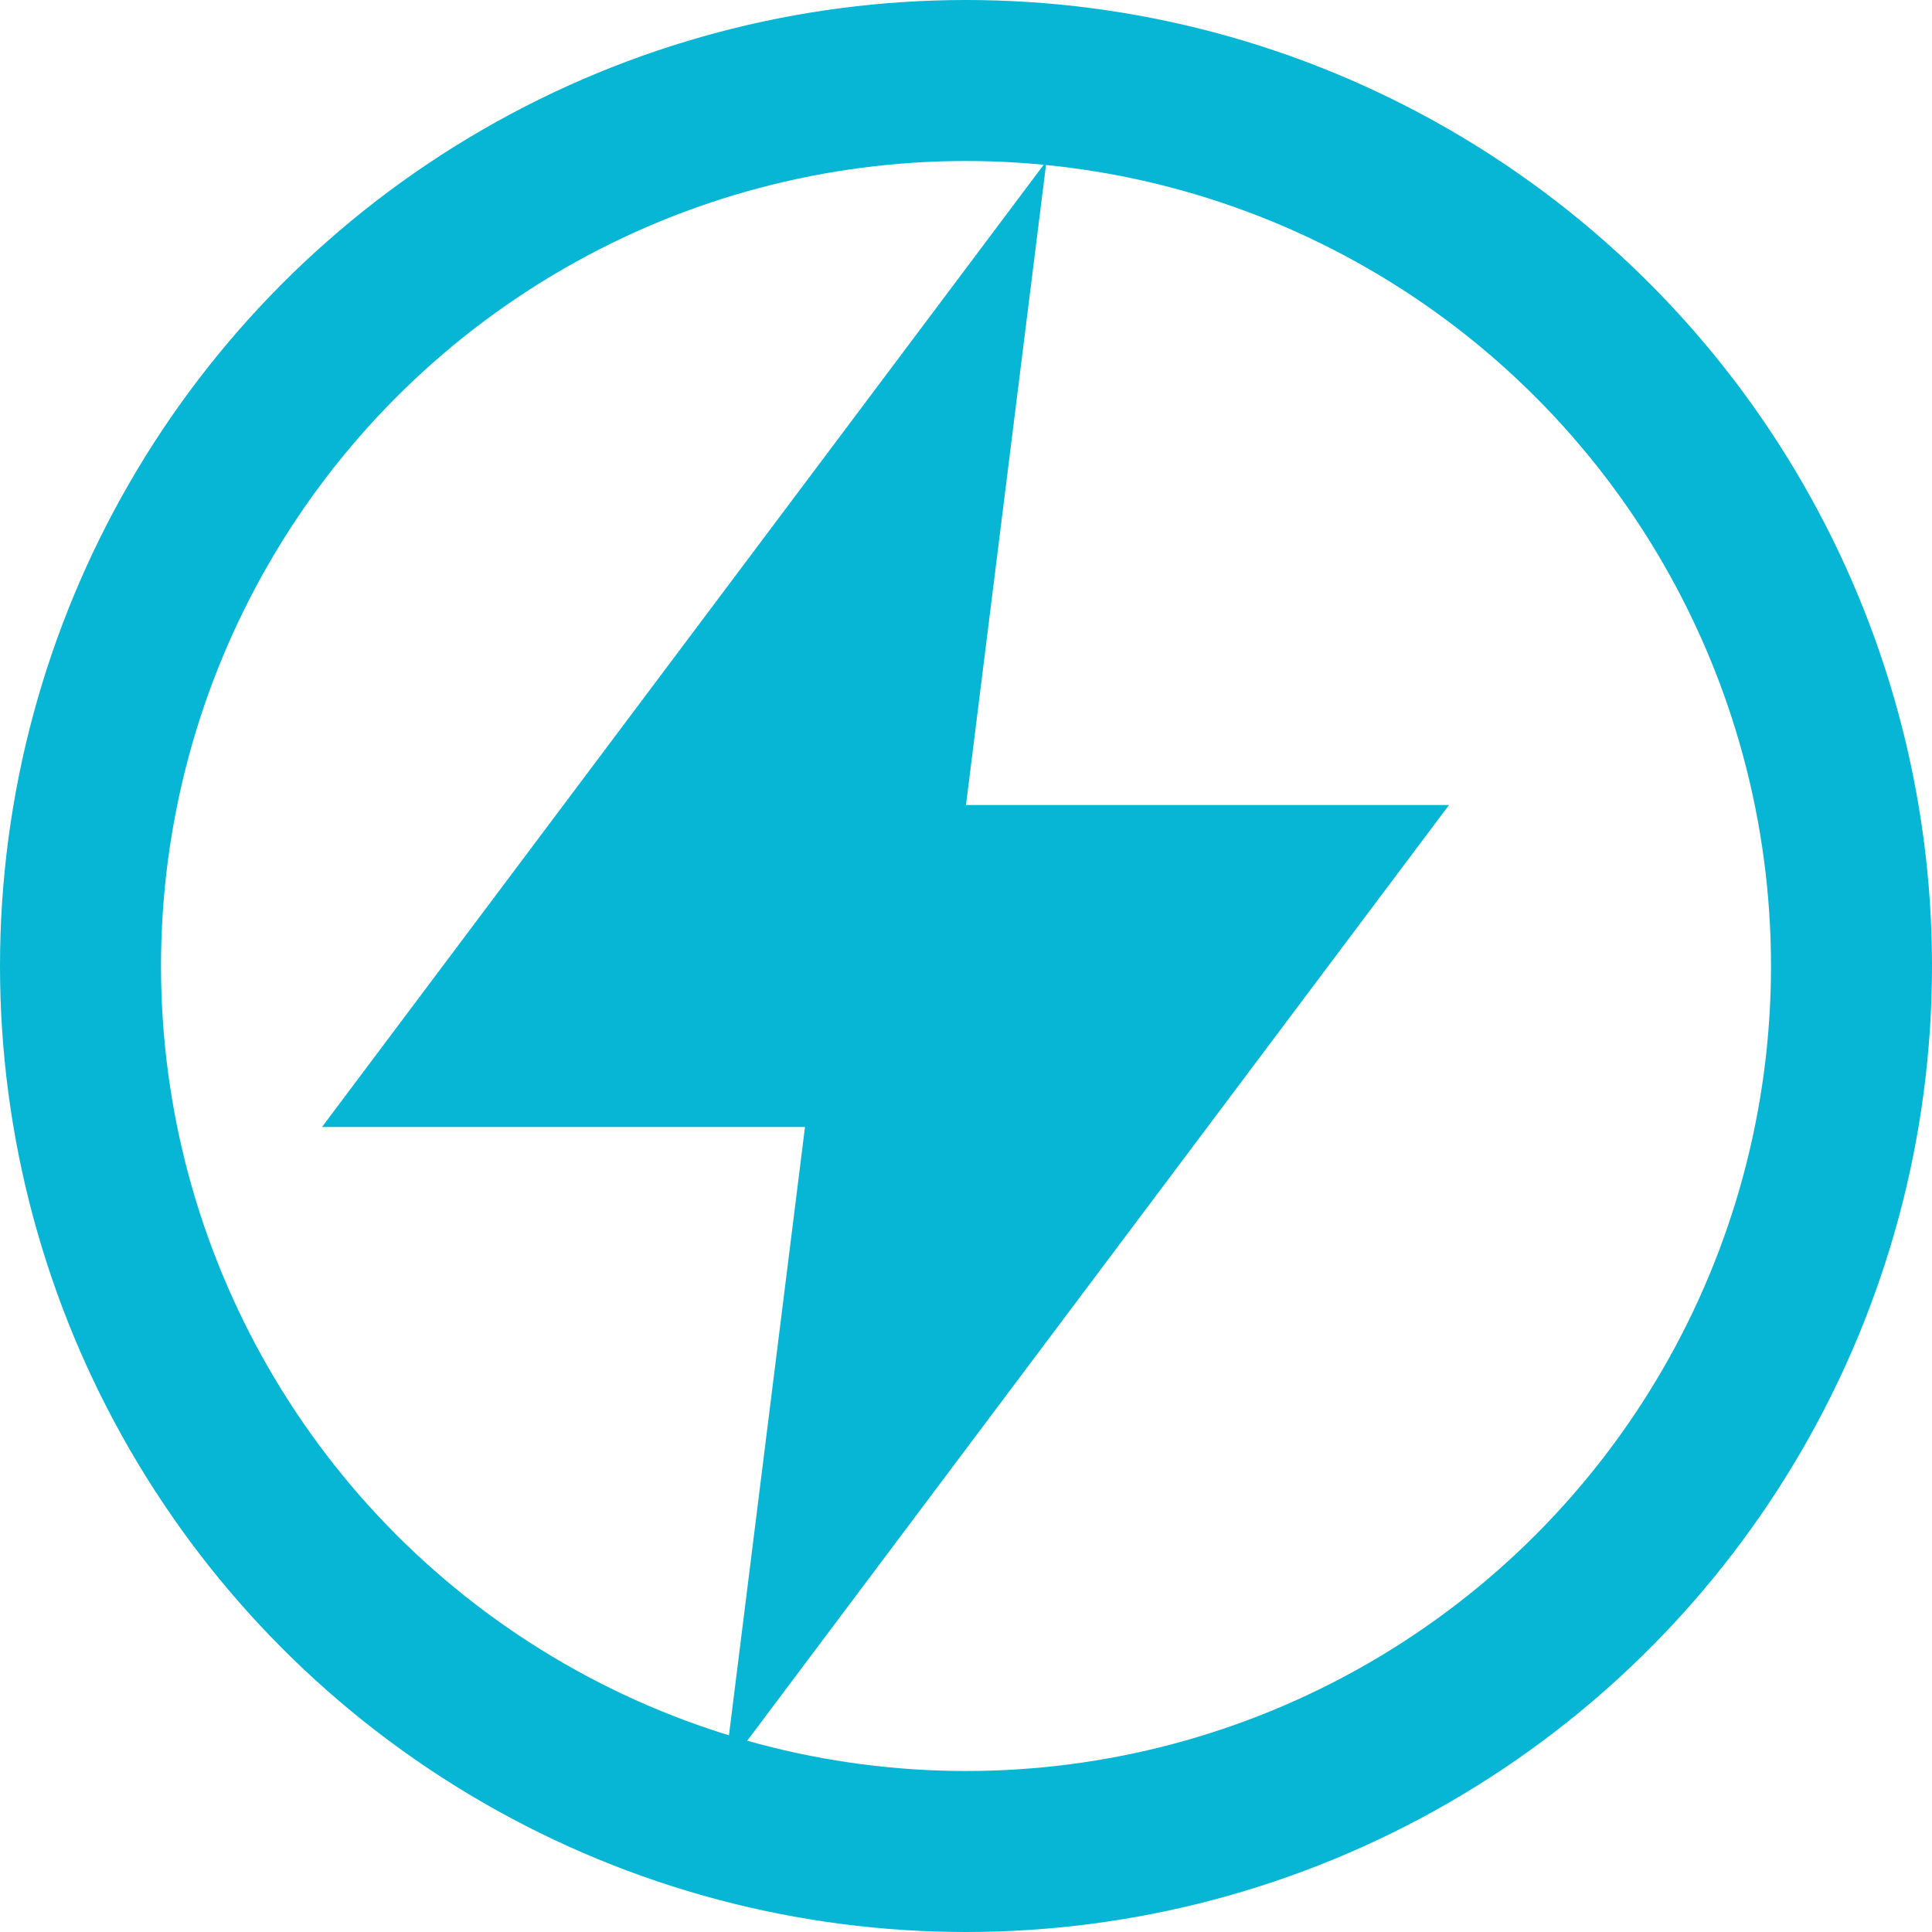 <svg xmlns="http://www.w3.org/2000/svg" width="28" height="28" viewBox="0 0 24 24" fill="none">
  <circle cx="12" cy="12" r="11" stroke="#06b6d4" stroke-width="2"/>
  <path d="M13 2L4 14h6l-1 8 9-12h-6z" fill="#06b6d4"/>
</svg>